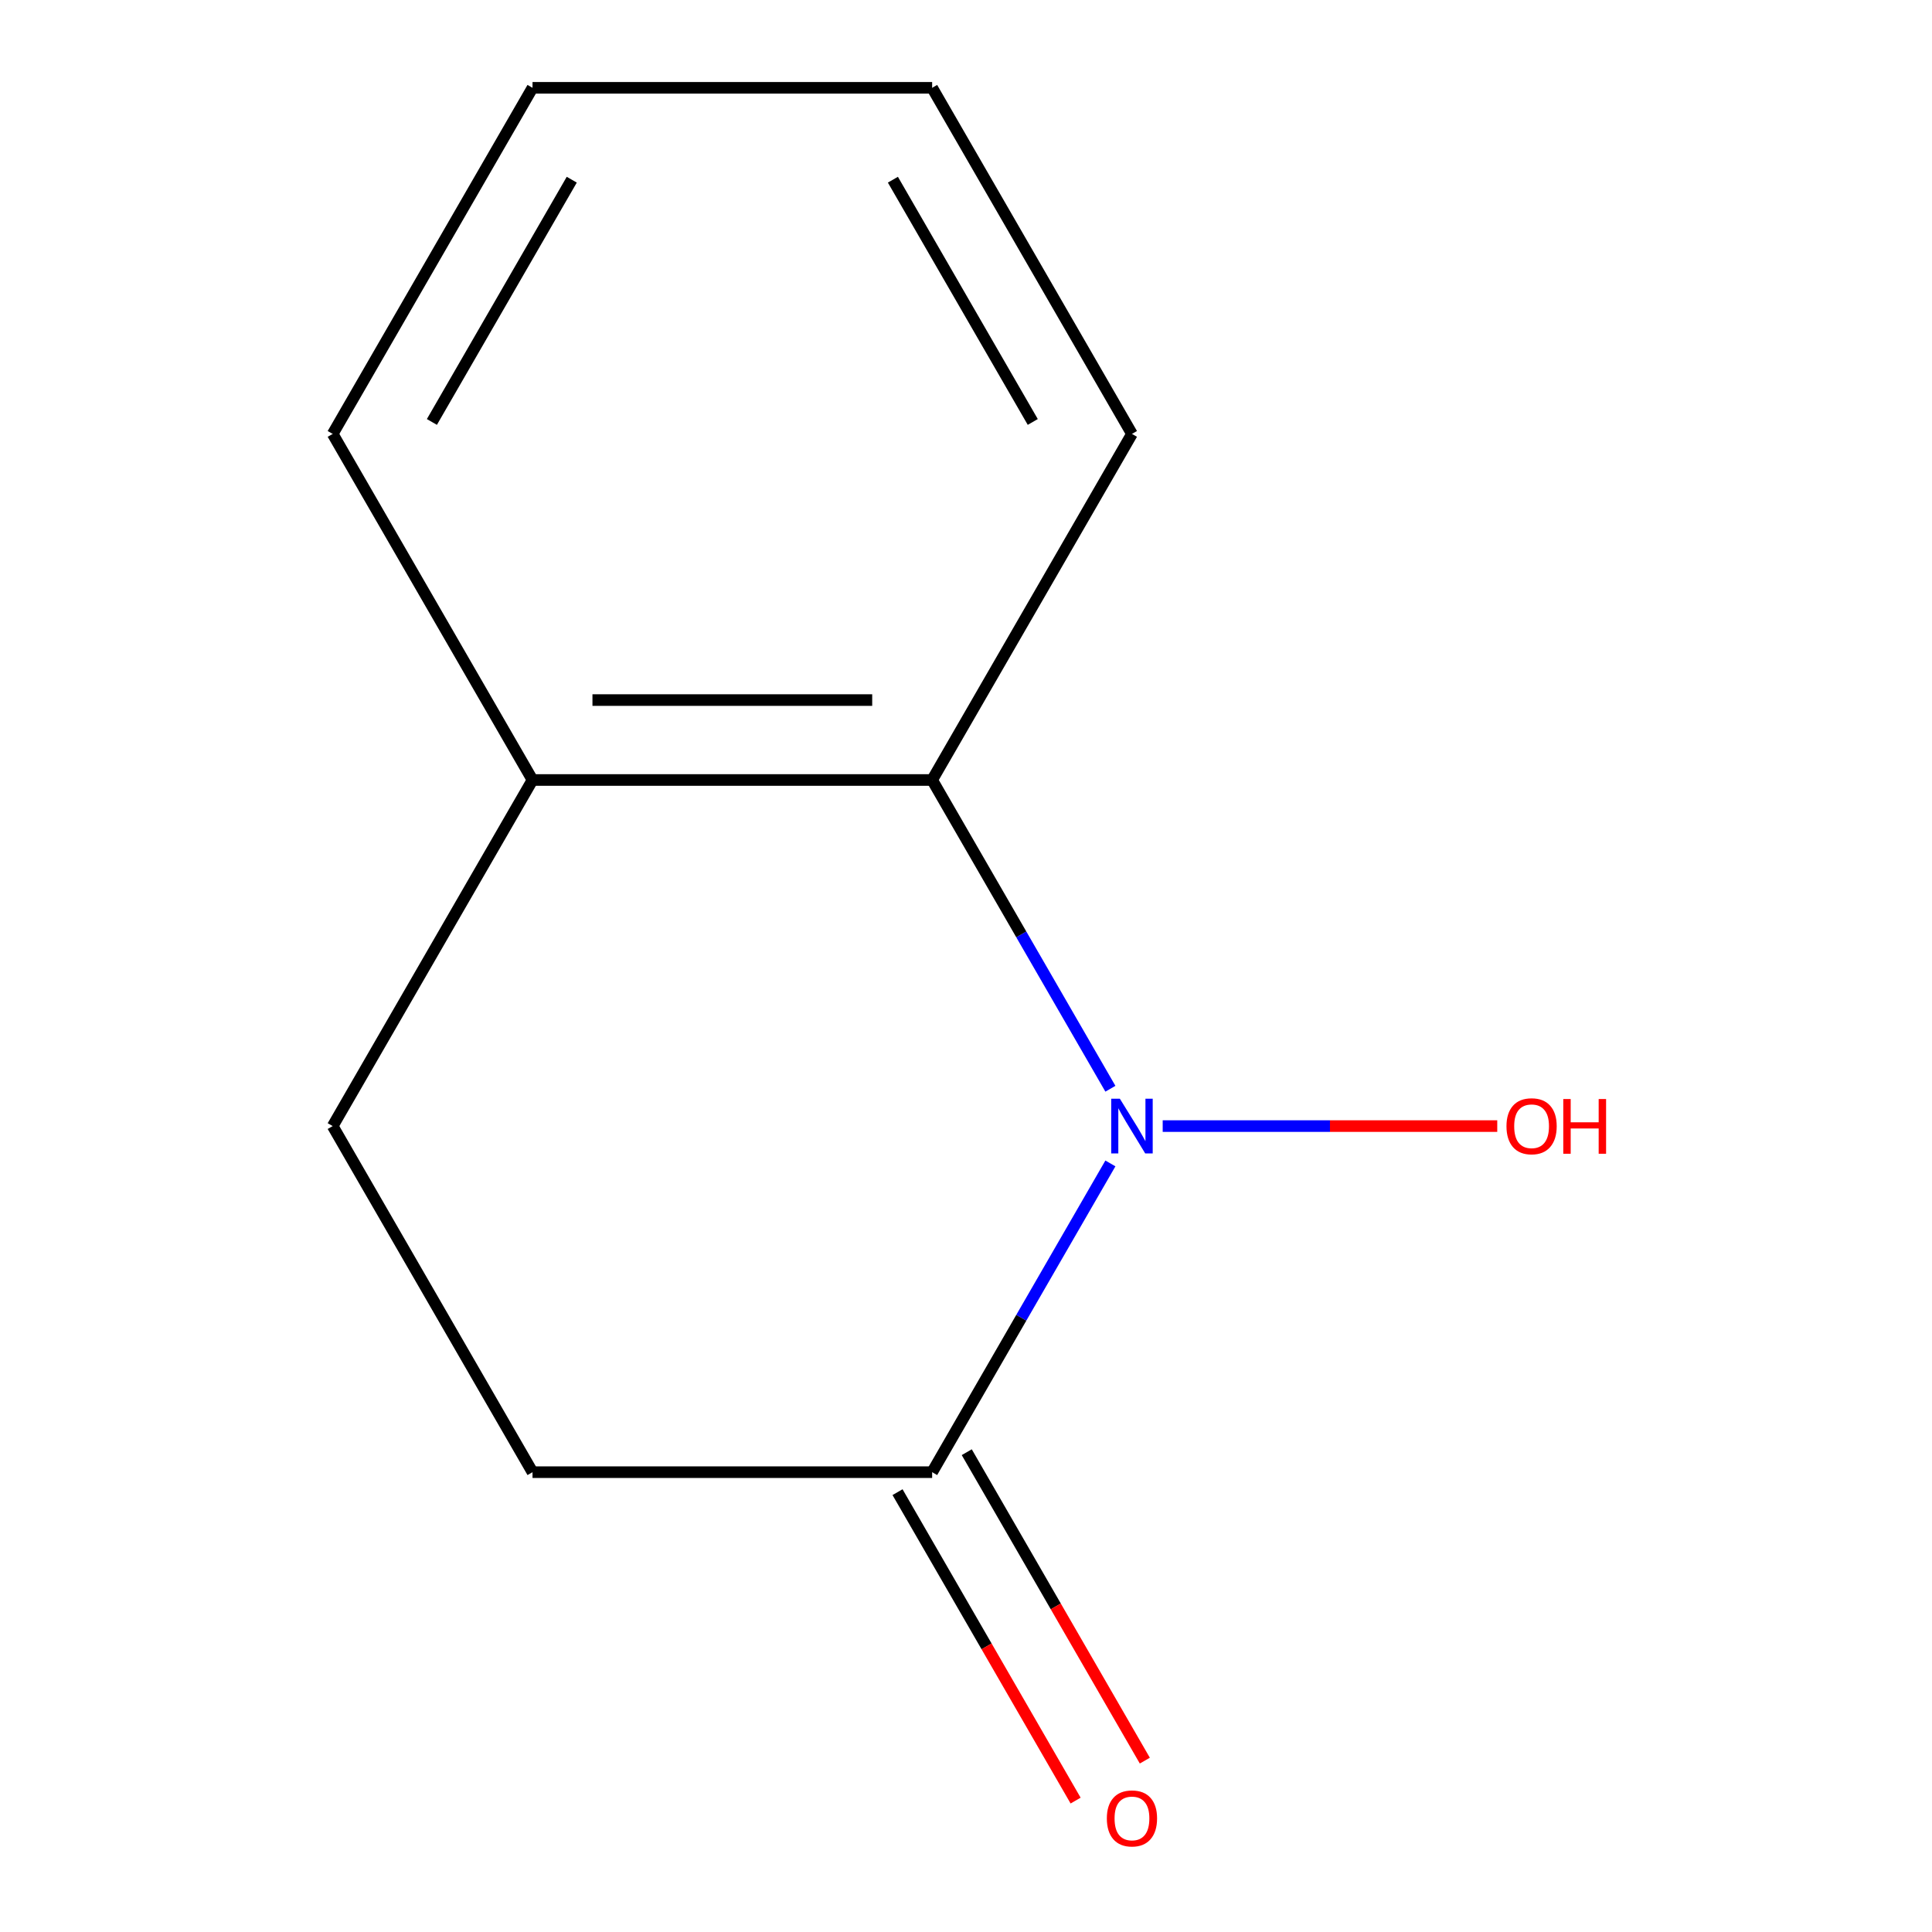 <?xml version='1.0' encoding='iso-8859-1'?>
<svg version='1.1' baseProfile='full'
              xmlns='http://www.w3.org/2000/svg'
                      xmlns:rdkit='http://www.rdkit.org/xml'
                      xmlns:xlink='http://www.w3.org/1999/xlink'
                  xml:space='preserve'
width='1000px' height='1000px' viewBox='0 0 1000 1000'>
<!-- END OF HEADER -->
<rect style='opacity:1.0;fill:#FFFFFF;stroke:none' width='1000' height='1000' x='0' y='0'> </rect>
<path class='bond-0' d='M 574.739,602.191 L 528.608,682.093' style='fill:none;fill-rule:evenodd;stroke:#0000FF;stroke-width:6px;stroke-linecap:butt;stroke-linejoin:miter;stroke-opacity:1' />
<path class='bond-0' d='M 528.608,682.093 L 482.476,761.995' style='fill:none;fill-rule:evenodd;stroke:#000000;stroke-width:6px;stroke-linecap:butt;stroke-linejoin:miter;stroke-opacity:1' />
<path class='bond-1' d='M 574.739,563.529 L 528.608,483.627' style='fill:none;fill-rule:evenodd;stroke:#0000FF;stroke-width:6px;stroke-linecap:butt;stroke-linejoin:miter;stroke-opacity:1' />
<path class='bond-1' d='M 528.608,483.627 L 482.476,403.725' style='fill:none;fill-rule:evenodd;stroke:#000000;stroke-width:6px;stroke-linecap:butt;stroke-linejoin:miter;stroke-opacity:1' />
<path class='bond-5' d='M 601.811,582.86 L 688.393,582.86' style='fill:none;fill-rule:evenodd;stroke:#0000FF;stroke-width:6px;stroke-linecap:butt;stroke-linejoin:miter;stroke-opacity:1' />
<path class='bond-5' d='M 688.393,582.86 L 774.974,582.86' style='fill:none;fill-rule:evenodd;stroke:#FF0000;stroke-width:6px;stroke-linecap:butt;stroke-linejoin:miter;stroke-opacity:1' />
<path class='bond-3' d='M 482.476,761.995 L 275.629,761.995' style='fill:none;fill-rule:evenodd;stroke:#000000;stroke-width:6px;stroke-linecap:butt;stroke-linejoin:miter;stroke-opacity:1' />
<path class='bond-4' d='M 464.563,772.337 L 510.648,852.159' style='fill:none;fill-rule:evenodd;stroke:#000000;stroke-width:6px;stroke-linecap:butt;stroke-linejoin:miter;stroke-opacity:1' />
<path class='bond-4' d='M 510.648,852.159 L 556.733,931.981' style='fill:none;fill-rule:evenodd;stroke:#FF0000;stroke-width:6px;stroke-linecap:butt;stroke-linejoin:miter;stroke-opacity:1' />
<path class='bond-4' d='M 500.39,751.653 L 546.475,831.475' style='fill:none;fill-rule:evenodd;stroke:#000000;stroke-width:6px;stroke-linecap:butt;stroke-linejoin:miter;stroke-opacity:1' />
<path class='bond-4' d='M 546.475,831.475 L 592.56,911.297' style='fill:none;fill-rule:evenodd;stroke:#FF0000;stroke-width:6px;stroke-linecap:butt;stroke-linejoin:miter;stroke-opacity:1' />
<path class='bond-2' d='M 482.476,403.725 L 275.629,403.725' style='fill:none;fill-rule:evenodd;stroke:#000000;stroke-width:6px;stroke-linecap:butt;stroke-linejoin:miter;stroke-opacity:1' />
<path class='bond-2' d='M 451.449,362.355 L 306.656,362.355' style='fill:none;fill-rule:evenodd;stroke:#000000;stroke-width:6px;stroke-linecap:butt;stroke-linejoin:miter;stroke-opacity:1' />
<path class='bond-7' d='M 482.476,403.725 L 585.9,224.59' style='fill:none;fill-rule:evenodd;stroke:#000000;stroke-width:6px;stroke-linecap:butt;stroke-linejoin:miter;stroke-opacity:1' />
<path class='bond-8' d='M 275.629,403.725 L 172.205,224.59' style='fill:none;fill-rule:evenodd;stroke:#000000;stroke-width:6px;stroke-linecap:butt;stroke-linejoin:miter;stroke-opacity:1' />
<path class='bond-11' d='M 275.629,403.725 L 172.205,582.86' style='fill:none;fill-rule:evenodd;stroke:#000000;stroke-width:6px;stroke-linecap:butt;stroke-linejoin:miter;stroke-opacity:1' />
<path class='bond-6' d='M 275.629,761.995 L 172.205,582.86' style='fill:none;fill-rule:evenodd;stroke:#000000;stroke-width:6px;stroke-linecap:butt;stroke-linejoin:miter;stroke-opacity:1' />
<path class='bond-9' d='M 585.9,224.59 L 482.476,45.455' style='fill:none;fill-rule:evenodd;stroke:#000000;stroke-width:6px;stroke-linecap:butt;stroke-linejoin:miter;stroke-opacity:1' />
<path class='bond-9' d='M 534.56,218.404 L 462.163,93.01' style='fill:none;fill-rule:evenodd;stroke:#000000;stroke-width:6px;stroke-linecap:butt;stroke-linejoin:miter;stroke-opacity:1' />
<path class='bond-10' d='M 172.205,224.59 L 275.629,45.455' style='fill:none;fill-rule:evenodd;stroke:#000000;stroke-width:6px;stroke-linecap:butt;stroke-linejoin:miter;stroke-opacity:1' />
<path class='bond-10' d='M 223.546,218.404 L 295.943,93.01' style='fill:none;fill-rule:evenodd;stroke:#000000;stroke-width:6px;stroke-linecap:butt;stroke-linejoin:miter;stroke-opacity:1' />
<path class='bond-12' d='M 482.476,45.455 L 275.629,45.455' style='fill:none;fill-rule:evenodd;stroke:#000000;stroke-width:6px;stroke-linecap:butt;stroke-linejoin:miter;stroke-opacity:1' />
<path  class='atom-0' d='M 579.64 568.7
L 588.92 583.7
Q 589.84 585.18, 591.32 587.86
Q 592.8 590.54, 592.88 590.7
L 592.88 568.7
L 596.64 568.7
L 596.64 597.02
L 592.76 597.02
L 582.8 580.62
Q 581.64 578.7, 580.4 576.5
Q 579.2 574.3, 578.84 573.62
L 578.84 597.02
L 575.16 597.02
L 575.16 568.7
L 579.64 568.7
' fill='#0000FF'/>
<path  class='atom-5' d='M 572.9 941.21
Q 572.9 934.41, 576.26 930.61
Q 579.62 926.81, 585.9 926.81
Q 592.18 926.81, 595.54 930.61
Q 598.9 934.41, 598.9 941.21
Q 598.9 948.09, 595.5 952.01
Q 592.1 955.89, 585.9 955.89
Q 579.66 955.89, 576.26 952.01
Q 572.9 948.13, 572.9 941.21
M 585.9 952.69
Q 590.22 952.69, 592.54 949.81
Q 594.9 946.89, 594.9 941.21
Q 594.9 935.65, 592.54 932.85
Q 590.22 930.01, 585.9 930.01
Q 581.58 930.01, 579.22 932.81
Q 576.9 935.61, 576.9 941.21
Q 576.9 946.93, 579.22 949.81
Q 581.58 952.69, 585.9 952.69
' fill='#FF0000'/>
<path  class='atom-6' d='M 779.748 582.94
Q 779.748 576.14, 783.108 572.34
Q 786.468 568.54, 792.748 568.54
Q 799.028 568.54, 802.388 572.34
Q 805.748 576.14, 805.748 582.94
Q 805.748 589.82, 802.348 593.74
Q 798.948 597.62, 792.748 597.62
Q 786.508 597.62, 783.108 593.74
Q 779.748 589.86, 779.748 582.94
M 792.748 594.42
Q 797.068 594.42, 799.388 591.54
Q 801.748 588.62, 801.748 582.94
Q 801.748 577.38, 799.388 574.58
Q 797.068 571.74, 792.748 571.74
Q 788.428 571.74, 786.068 574.54
Q 783.748 577.34, 783.748 582.94
Q 783.748 588.66, 786.068 591.54
Q 788.428 594.42, 792.748 594.42
' fill='#FF0000'/>
<path  class='atom-6' d='M 809.148 568.86
L 812.988 568.86
L 812.988 580.9
L 827.468 580.9
L 827.468 568.86
L 831.308 568.86
L 831.308 597.18
L 827.468 597.18
L 827.468 584.1
L 812.988 584.1
L 812.988 597.18
L 809.148 597.18
L 809.148 568.86
' fill='#FF0000'/>
</svg>
